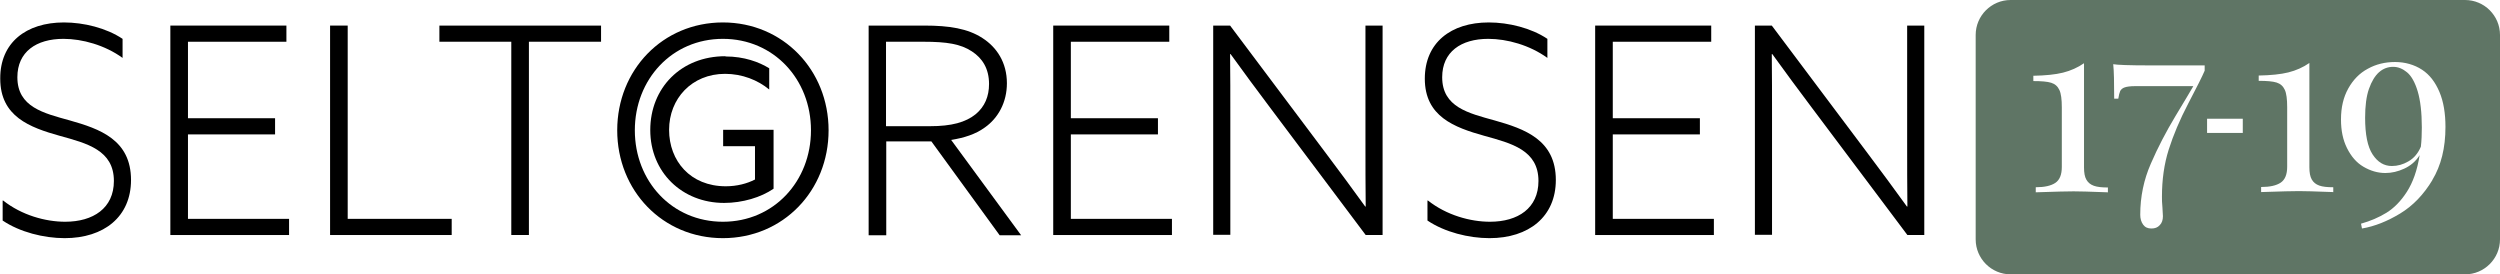 <?xml version="1.0" encoding="UTF-8"?><svg id="a" xmlns="http://www.w3.org/2000/svg" width="103.61" height="11.37" viewBox="0 0 103.61 11.37"><path d="m.13,8.31c.77.61,1.76.88,2.57.88,1.16,0,2.02-.56,2.02-1.69,0-1.28-1.12-1.56-2.24-1.87-1.25-.35-2.47-.8-2.47-2.37C0,1.77,1.08.93,2.65.93c.82,0,1.76.23,2.43.68v.79c-.73-.53-1.67-.79-2.45-.79-1.13,0-1.91.54-1.91,1.59,0,1.24,1.09,1.49,2.17,1.79,1.24.35,2.54.8,2.54,2.47,0,1.52-1.12,2.41-2.75,2.41-.86,0-1.86-.25-2.57-.73v-.83Z" stroke-width="0"/><path d="m7.06,1.06h4.81v.67h-4.08v3.17h3.61v.67h-3.61v3.5h4.19v.67h-4.92V1.06Z" stroke-width="0"/><path d="m13.68,1.06h.73v8.01h4.31v.67h-5.04V1.06Z" stroke-width="0"/><path d="m21.2,1.73h-2.99v-.67h6.7v.67h-2.99v8.01h-.73V1.73Z" stroke-width="0"/><path d="m29.96.93c2.49,0,4.38,1.97,4.38,4.47s-1.88,4.47-4.38,4.47-4.38-1.97-4.38-4.47,1.88-4.47,4.38-4.47Zm0,8.26c2.11,0,3.65-1.68,3.65-3.79s-1.54-3.79-3.65-3.79-3.65,1.68-3.65,3.79,1.54,3.79,3.65,3.79Z" stroke-width="0"/><path d="m35.99,1.06h2.33c1.01,0,1.79.12,2.4.52.59.38,1.01,1.01,1.01,1.87,0,.79-.36,1.44-.91,1.83-.4.29-.86.43-1.4.52l2.9,3.95h-.89l-2.83-3.89h-1.87v3.89h-.73V1.06Zm2.55,4.17c.9,0,1.48-.16,1.9-.5.37-.31.55-.73.55-1.25,0-.64-.28-1.07-.71-1.35-.47-.31-1.04-.4-2.01-.4h-1.55v3.5h1.82Z" stroke-width="0"/><path d="m43.65,1.06h4.81v.67h-4.08v3.17h3.61v.67h-3.61v3.5h4.19v.67h-4.92V1.06Z" stroke-width="0"/><path d="m50.28,9.74V1.06h.7l3.97,5.29c.58.77,1.08,1.45,1.63,2.21h.02c-.01-.85-.01-1.74-.01-2.61V1.06h.71v8.68h-.7l-3.97-5.29c-.58-.77-1.08-1.45-1.63-2.21h-.02c.01.85.01,1.74.01,2.61v4.88h-.71Z" stroke-width="0"/><path d="m59.18,8.31c.77.61,1.76.88,2.57.88,1.16,0,2.01-.56,2.01-1.69,0-1.28-1.12-1.56-2.24-1.87-1.25-.35-2.47-.8-2.47-2.37,0-1.49,1.08-2.33,2.65-2.33.82,0,1.76.23,2.43.68v.79c-.73-.53-1.67-.79-2.45-.79-1.13,0-1.91.54-1.91,1.59,0,1.24,1.09,1.49,2.17,1.79,1.24.35,2.54.8,2.54,2.47,0,1.52-1.12,2.41-2.75,2.41-.86,0-1.86-.25-2.57-.73v-.83Z" stroke-width="0"/><path d="m66.11,1.06h4.81v.67h-4.08v3.17h3.61v.67h-3.61v3.5h4.19v.67h-4.92V1.06Z" stroke-width="0"/><path d="m72.73,9.74V1.06h.7l3.97,5.29c.58.77,1.08,1.45,1.63,2.21h.02c-.01-.85-.01-1.74-.01-2.61V1.06h.71v8.68h-.7l-3.97-5.29c-.58-.77-1.08-1.45-1.63-2.21h-.02c.01.85.01,1.74.01,2.61v4.88h-.71Z" stroke-width="0"/><path d="m99.76,3c-.18-.15-.37-.23-.58-.23s-.41.07-.58.22c-.17.15-.31.38-.42.69s-.16.72-.16,1.2c0,.69.1,1.2.31,1.52s.47.48.8.48c.23,0,.46-.06.68-.19.23-.13.4-.33.52-.61.03-.25.04-.52.04-.8,0-.62-.06-1.12-.17-1.49-.11-.37-.26-.64-.44-.79Z" fill="#5f7565" stroke-width="0"/><path d="m102.16,0h-18.83c-.8,0-1.45.65-1.45,1.45v8.47c0,.8.65,1.45,1.45,1.45h18.83c.8,0,1.45-.65,1.45-1.45V1.45c0-.8-.65-1.45-1.45-1.45Zm-14.81,7.97c-.75-.03-1.22-.04-1.41-.04-.21,0-.73.01-1.57.04v-.21c.36,0,.63-.06.81-.18.18-.12.27-.34.27-.66v-2.47c0-.33-.03-.57-.1-.72s-.18-.25-.34-.3-.41-.07-.74-.07v-.22c.5-.01.91-.05,1.23-.13s.61-.21.87-.39v4.32c0,.22.03.39.1.51.07.12.17.2.31.25.14.05.33.07.58.07v.21Zm4.02-5.04c-.1.24-.33.69-.68,1.36-.35.67-.62,1.31-.81,1.91-.19.6-.28,1.25-.28,1.95,0,.12,0,.27.02.45.01.18.02.3.02.36,0,.15-.04.28-.13.37-.09.1-.2.14-.35.14-.15,0-.26-.05-.34-.16s-.12-.25-.12-.41c0-.75.15-1.46.44-2.12.29-.67.63-1.32,1.02-1.97s.64-1.06.74-1.24h-2.42c-.19,0-.33.02-.42.05-.09.03-.15.08-.19.15-.03.07-.06.18-.08.32h-.17c0-.67-.01-1.15-.04-1.43.15.03.66.05,1.52.05h2.27v.21Zm1.58,2.58h-1.48v-.59h1.48v.59Zm3.74,2.45c-.75-.03-1.22-.04-1.41-.04-.21,0-.73.01-1.57.04v-.21c.36,0,.63-.06.81-.18.18-.12.27-.34.27-.66v-2.47c0-.33-.03-.57-.1-.72s-.18-.25-.34-.3-.41-.07-.74-.07v-.22c.5-.01.91-.05,1.23-.13s.61-.21.87-.39v4.32c0,.22.03.39.1.51.07.12.17.2.31.25.14.05.33.07.58.07v.21Zm4.12-.5c-.36.6-.81,1.07-1.34,1.39-.53.32-1.05.53-1.58.62l-.04-.2c.39-.11.74-.26,1.05-.45.31-.19.6-.48.85-.87.25-.39.43-.89.53-1.52-.16.26-.38.44-.64.56-.26.12-.52.18-.78.18-.32,0-.62-.09-.91-.26s-.51-.43-.68-.77c-.17-.34-.25-.73-.25-1.19,0-.5.1-.92.3-1.28s.47-.64.81-.82c.34-.19.72-.28,1.13-.28s.8.11,1.12.32.55.52.72.92c.17.4.25.89.25,1.45,0,.87-.18,1.6-.55,2.21Z" fill="#5f7565" stroke-width="0"/><path d="m30.07,2.34c.77,0,1.39.23,1.81.49v.88c-.47-.39-1.12-.65-1.83-.65-1.38,0-2.32,1.03-2.32,2.32s.88,2.34,2.35,2.34c.46,0,.88-.11,1.21-.28v-1.38h-1.32v-.68h2.09v2.44c-.52.36-1.29.59-2.05.59-1.74,0-3.06-1.27-3.06-3.02s1.28-3.06,3.11-3.06Z" stroke-width="0"/></svg>